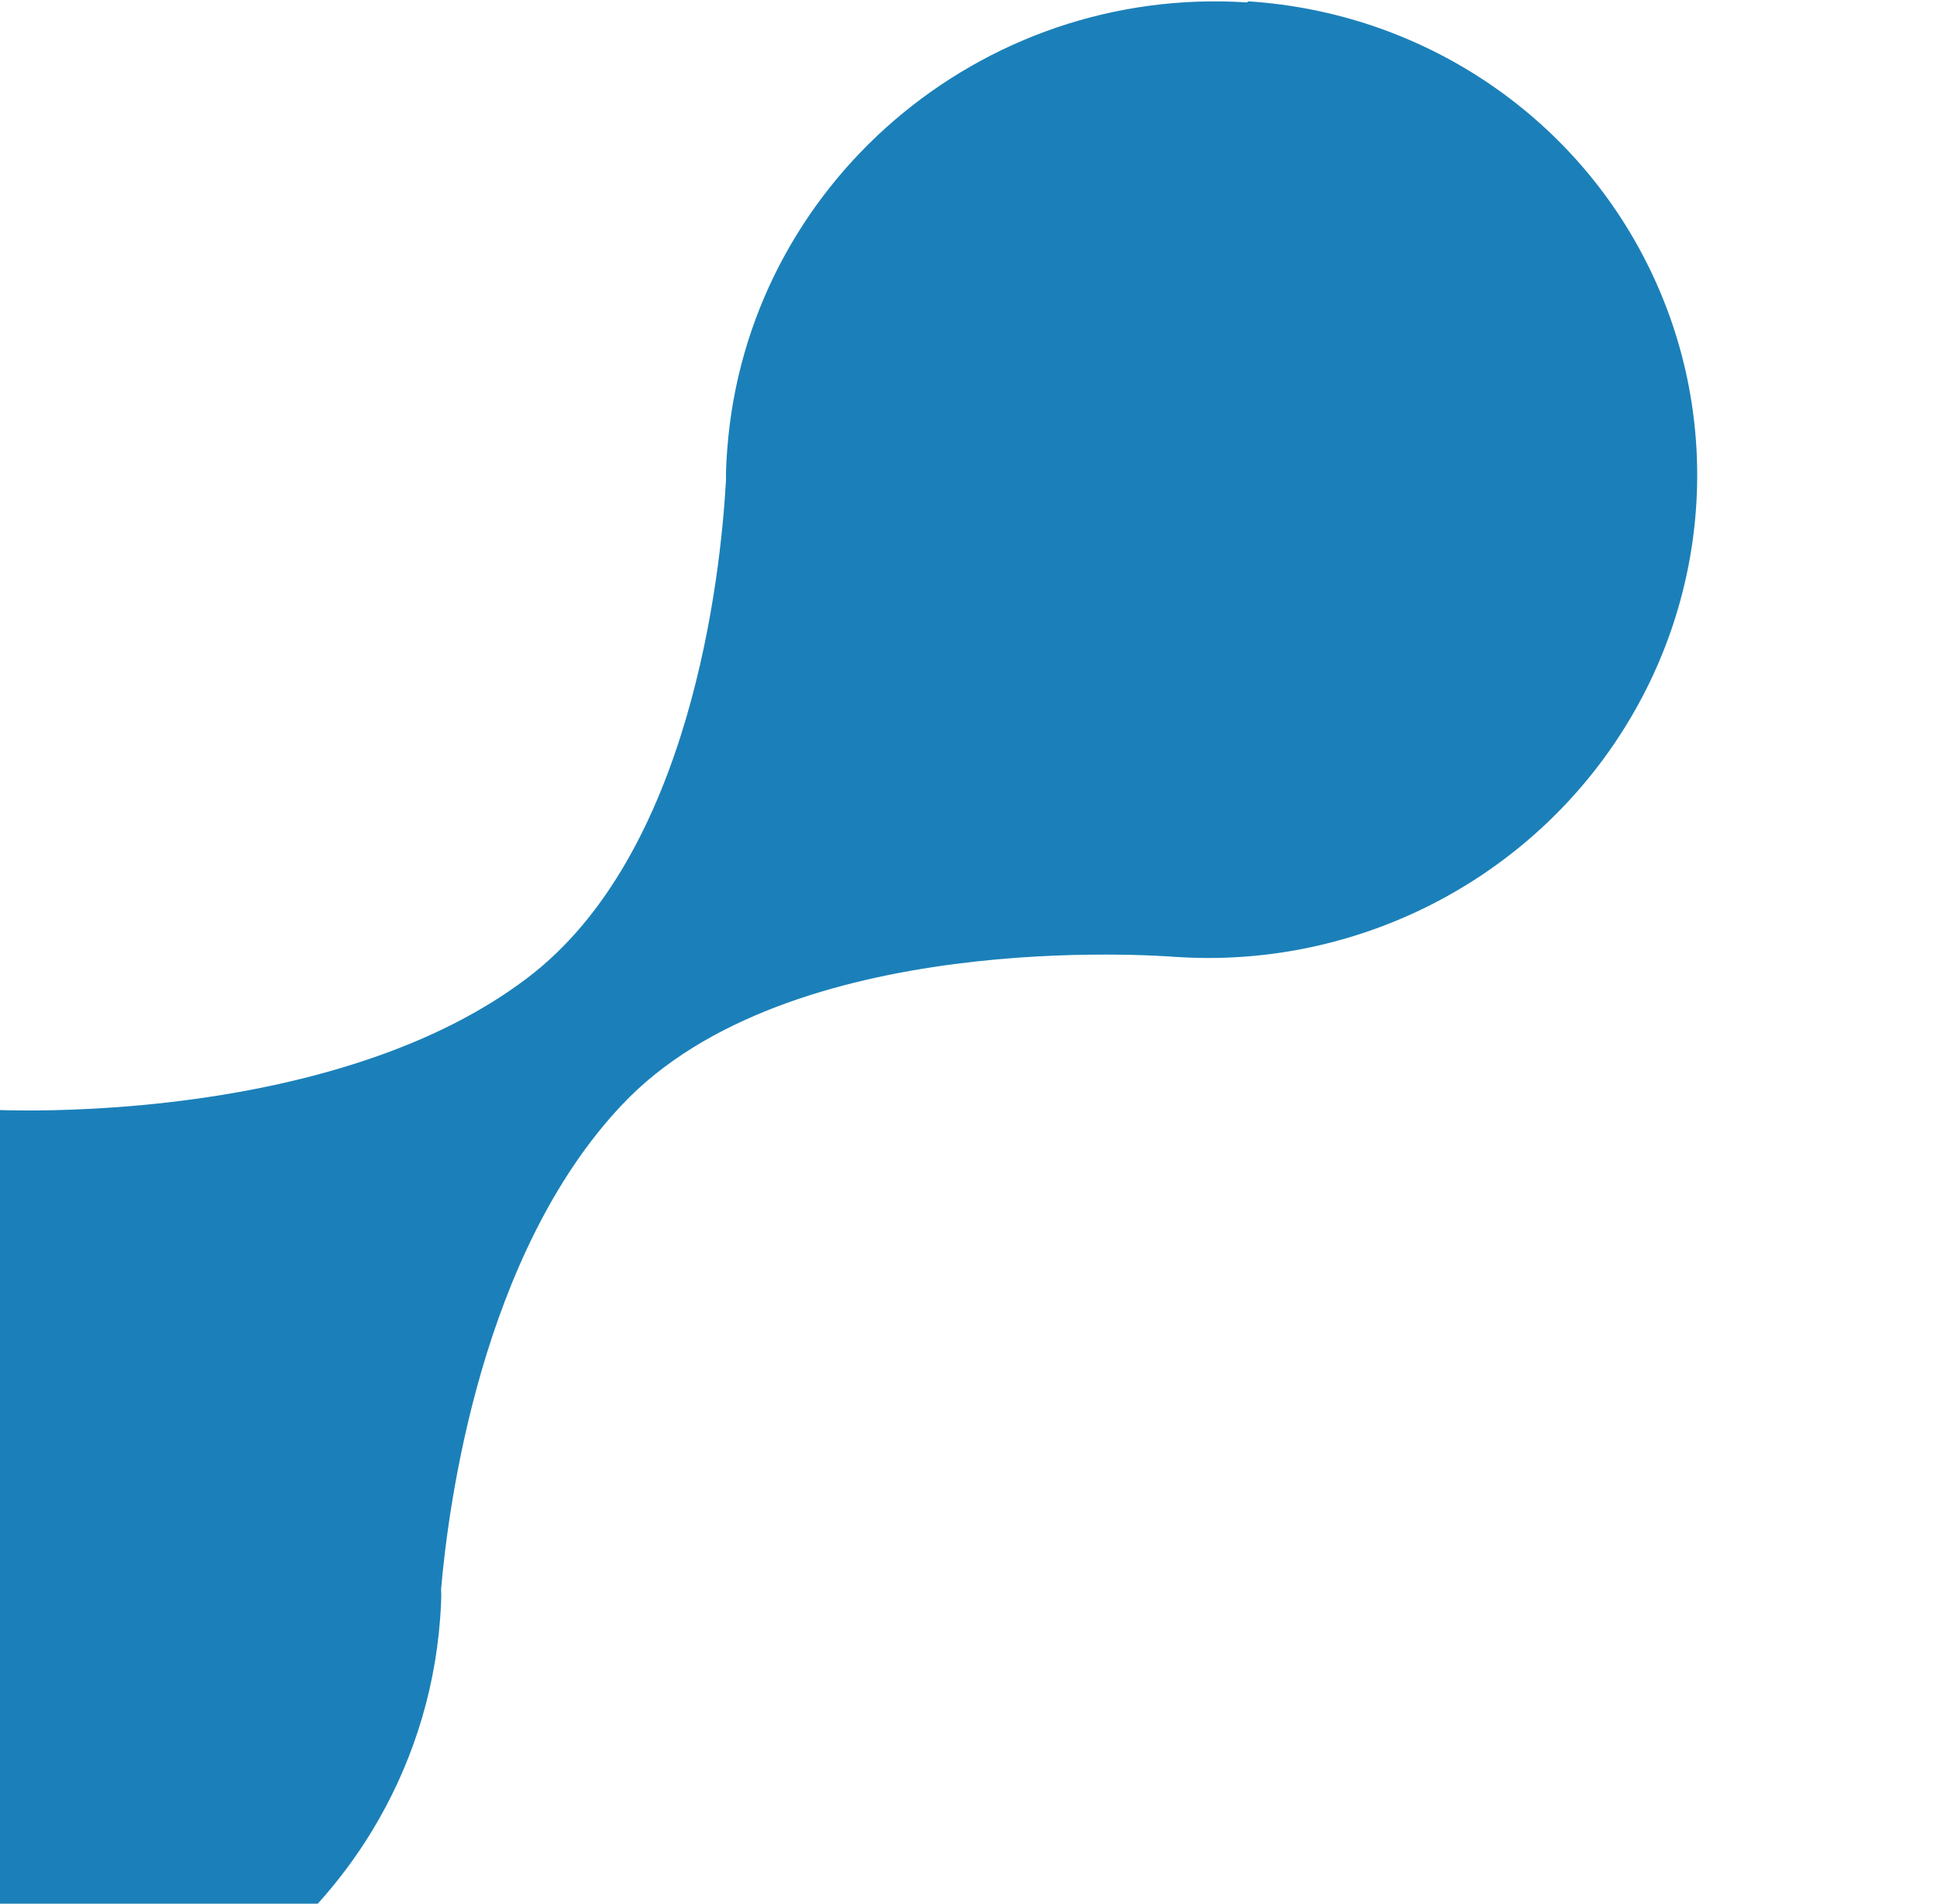 <svg xmlns="http://www.w3.org/2000/svg" version="1.0" viewBox="0 0 1440 1415">
  <path fill="#1b80b9" d="M1199.3 553.9c-72.4 105.7-196.1 165.7-324.4 157.4h-.5c-13.8-1.1-288.2-21.5-412 109.9-104.6 110.7-129 296.7-134.5 360.1.4 6.7-.2 14.4-.7 21.8-4.3 57.6-22.3 111.1-50.5 157.6-11.8 19.5-25.5 37.7-40.7 54.6H0V825.1c30.7 1 158.3 2.1 276.6-38.7 41-14.1 80.9-33.3 115.2-59.3 122-92.1 144-299.7 147.9-370-.1-8.7.4-15.8 1-23.8 15.1-196.1 188-344.4 386.4-331.5l1-.8c128.3 8.3 241.9 83.7 297.8 197.8 56 114 45.8 249.4-26.6 355.1z"/>
</svg>
